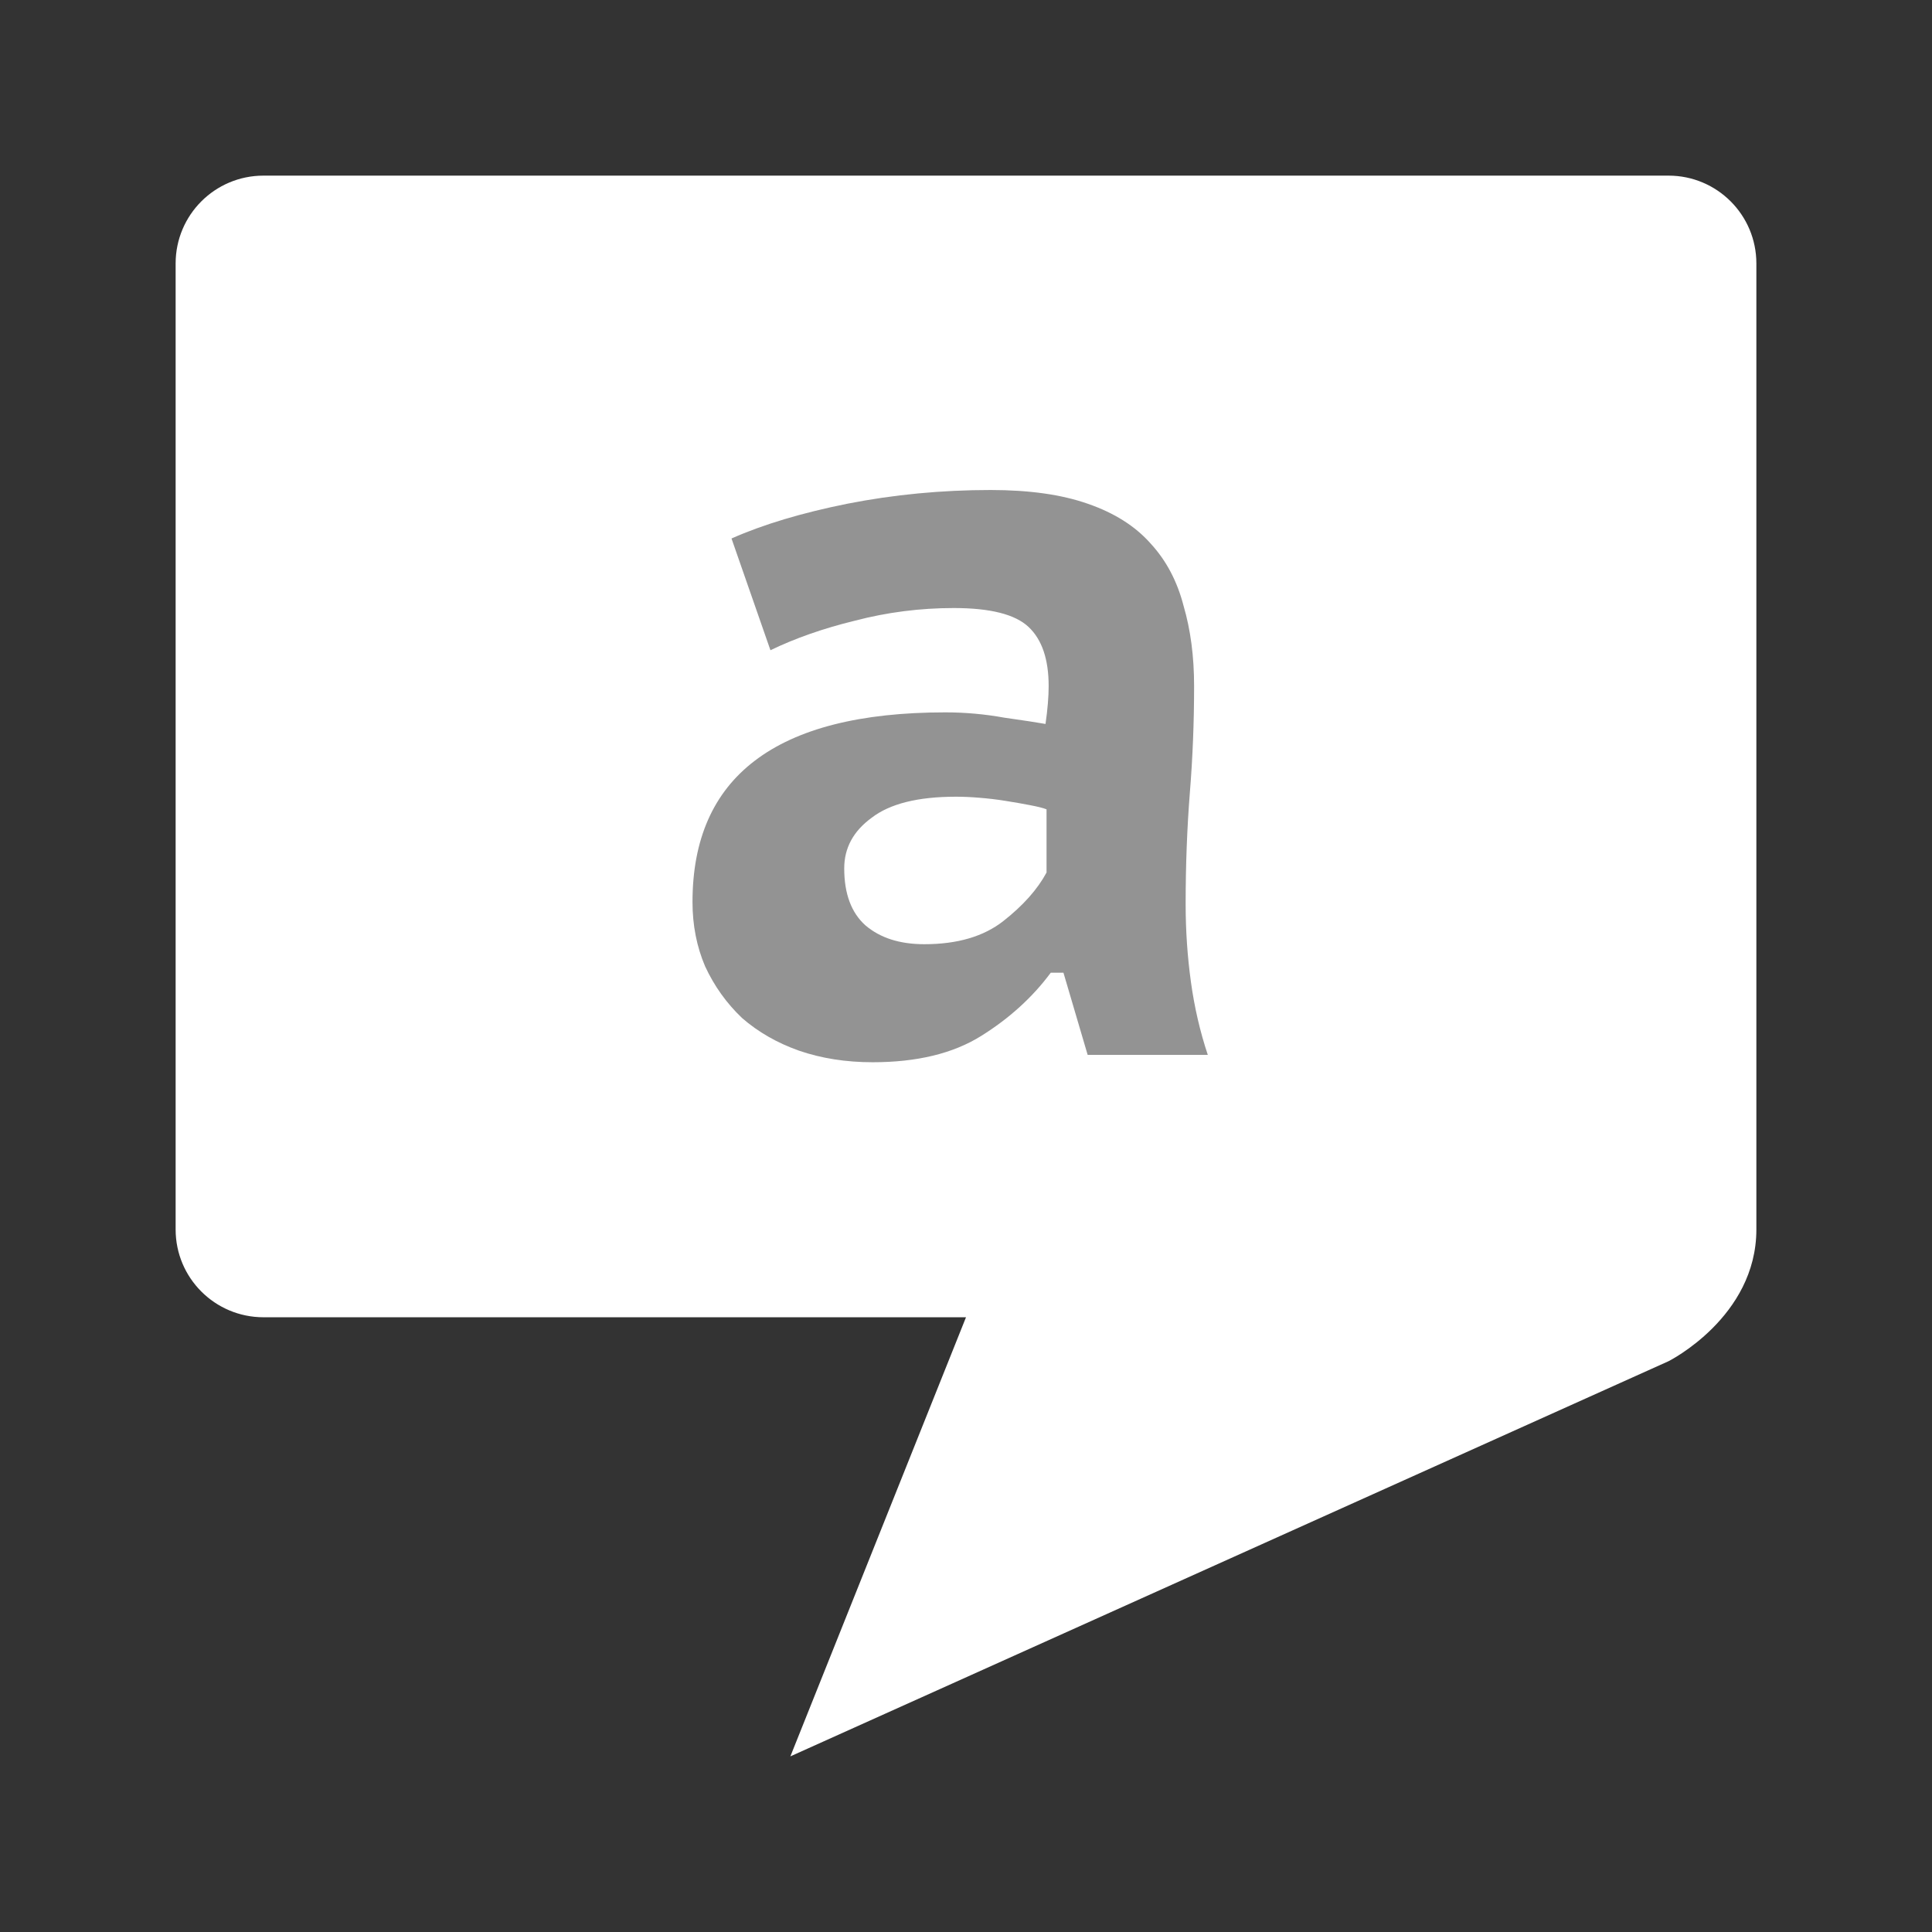 <svg width="32" height="32" viewBox="0 0 32 32" fill="none" xmlns="http://www.w3.org/2000/svg">
<rect x="0" y="0" width="32" height="32" fill="#333333" stroke="none"/>
<path d="M2.909 4.364C2.909 3.56 3.56 2.909 4.364 2.909H27.636C28.44 2.909 29.091 3.56 29.091 4.364V20.364C29.091 21.818 27.636 22.546 27.636 22.546L13.091 29.091L16 21.818H4.364C3.56 21.818 2.909 21.167 2.909 20.364V4.364Z" fill="white"/>
<path d="M12.116 8.919C12.639 8.687 13.279 8.495 14.036 8.343C14.803 8.192 15.595 8.116 16.409 8.116C17.049 8.116 17.585 8.192 18.015 8.343C18.457 8.495 18.806 8.716 19.062 9.007C19.318 9.286 19.499 9.629 19.604 10.036C19.72 10.432 19.778 10.874 19.778 11.363C19.778 11.956 19.755 12.544 19.708 13.126C19.662 13.708 19.638 14.324 19.638 14.976C19.638 15.418 19.668 15.849 19.726 16.268C19.784 16.687 19.877 17.088 20.005 17.472H18.015L17.614 16.111H17.404C17.102 16.518 16.718 16.867 16.252 17.158C15.787 17.449 15.188 17.594 14.454 17.594C14.012 17.594 13.605 17.53 13.233 17.402C12.872 17.274 12.558 17.094 12.29 16.861C12.034 16.617 11.83 16.332 11.679 16.006C11.54 15.68 11.47 15.325 11.47 14.941C11.47 13.905 11.813 13.126 12.499 12.602C13.198 12.067 14.251 11.799 15.659 11.799C15.985 11.799 16.31 11.828 16.636 11.887C16.962 11.933 17.189 11.968 17.317 11.991C17.352 11.747 17.369 11.537 17.369 11.363C17.369 10.921 17.259 10.595 17.038 10.386C16.817 10.176 16.404 10.071 15.798 10.071C15.24 10.071 14.693 10.141 14.158 10.281C13.634 10.409 13.169 10.572 12.761 10.77L12.116 8.919ZM15.31 15.639C15.857 15.639 16.293 15.511 16.619 15.255C16.945 14.999 17.183 14.732 17.334 14.452V13.405C17.276 13.382 17.183 13.359 17.055 13.335C16.939 13.312 16.805 13.289 16.654 13.265C16.514 13.242 16.369 13.225 16.217 13.213C16.078 13.201 15.95 13.196 15.833 13.196C15.205 13.196 14.739 13.312 14.437 13.545C14.134 13.766 13.983 14.045 13.983 14.383C13.983 14.802 14.1 15.116 14.332 15.325C14.577 15.535 14.902 15.639 15.31 15.639Z" fill="#939393"/>
</svg>
